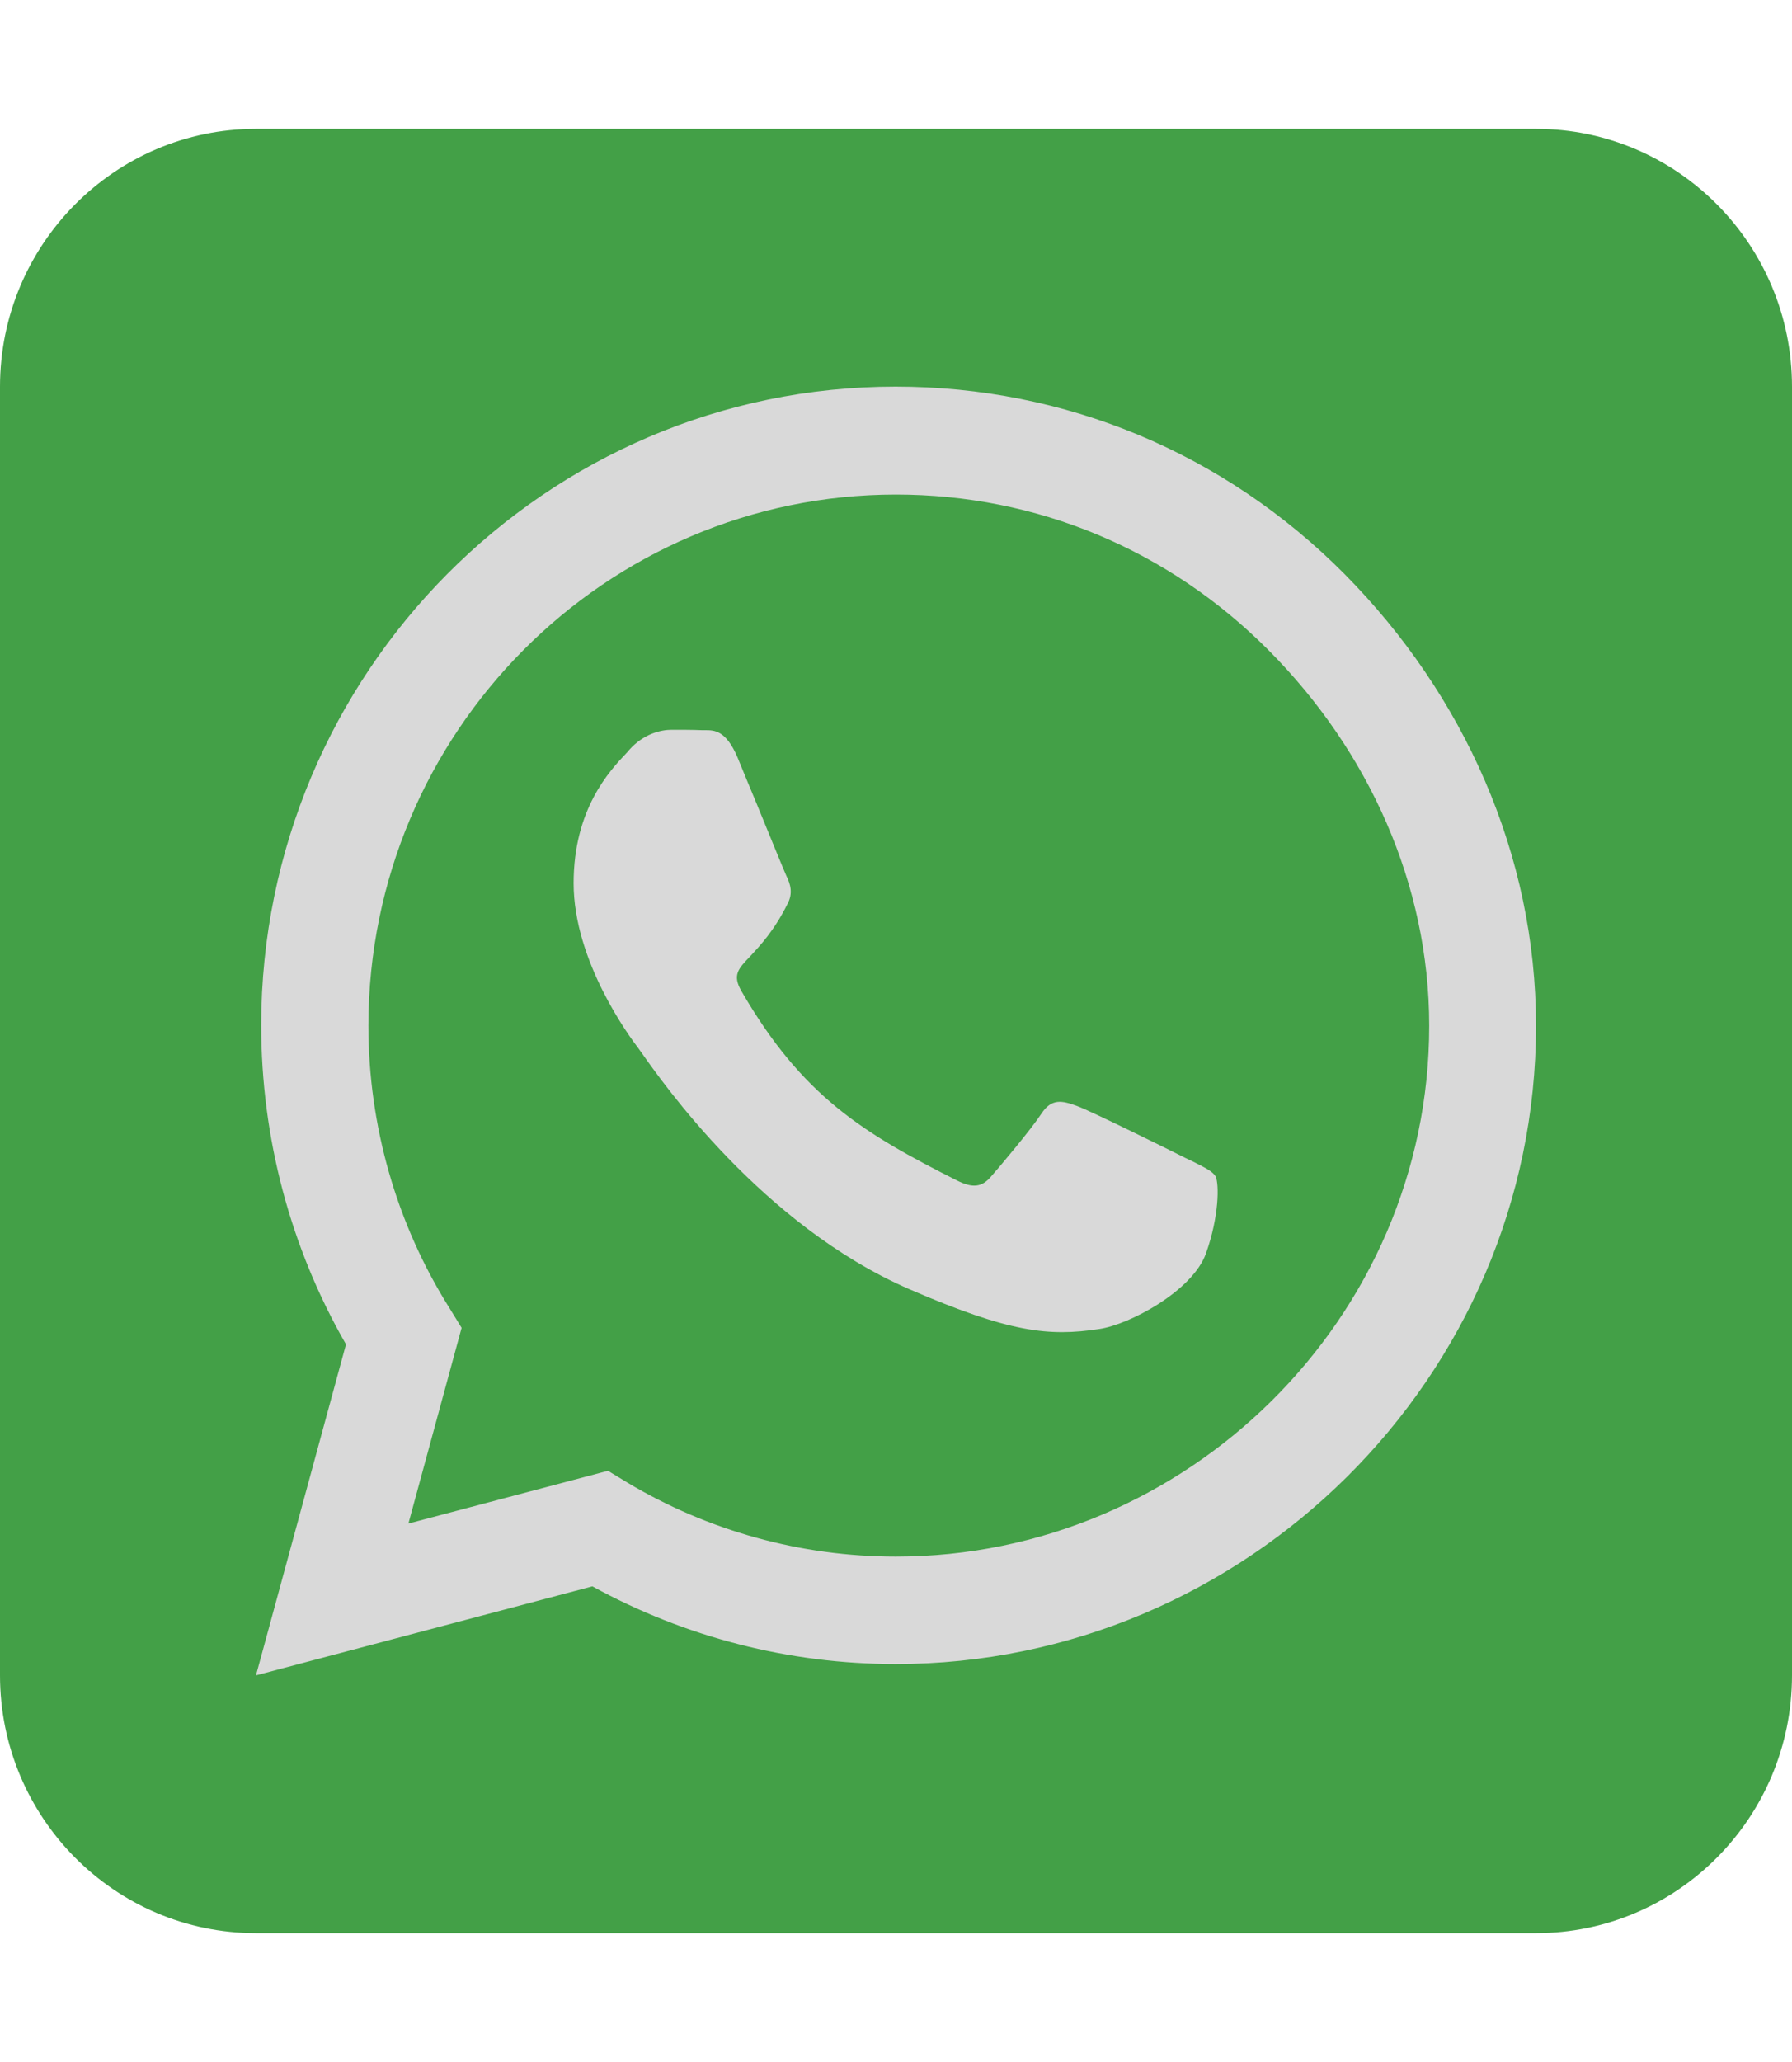 <svg width="40" height="46" viewBox="0 0 40 46" fill="none" xmlns="http://www.w3.org/2000/svg">
<rect x="2" y="5" width="36" height="36" fill="#D9D9D9"/>
<path d="M8.223 22.874C8.223 25.111 8.848 27.294 10.027 29.172L10.304 29.622L9.116 33.988L13.571 32.811L14 33.072C15.804 34.15 17.875 34.725 19.991 34.725H20C26.482 34.725 31.902 29.415 31.902 22.883C31.902 19.721 30.545 16.747 28.321 14.51C26.089 12.264 23.143 11.033 20 11.033C13.509 11.033 8.232 16.343 8.223 22.874ZM24.536 29.648C23.411 29.819 22.536 29.729 20.295 28.759C17.009 27.331 14.777 24.132 14.321 23.485C14.286 23.431 14.259 23.404 14.25 23.386C14.071 23.153 12.804 21.455 12.804 19.703C12.804 18.05 13.607 17.196 13.982 16.801C14.009 16.774 14.027 16.756 14.045 16.729C14.366 16.369 14.75 16.28 14.991 16.28C15.223 16.28 15.464 16.28 15.67 16.289H15.741C15.946 16.289 16.205 16.289 16.464 16.9C16.571 17.16 16.732 17.555 16.902 17.96C17.196 18.678 17.5 19.424 17.554 19.541C17.643 19.721 17.705 19.927 17.58 20.161C17.277 20.772 16.964 21.095 16.75 21.329C16.473 21.616 16.348 21.751 16.545 22.102C17.911 24.465 19.277 25.282 21.357 26.333C21.714 26.513 21.92 26.486 22.125 26.243C22.33 26.01 23.009 25.201 23.241 24.851C23.473 24.491 23.714 24.554 24.036 24.671C24.357 24.788 26.098 25.65 26.455 25.83C26.527 25.866 26.589 25.893 26.643 25.92C26.893 26.046 27.062 26.127 27.134 26.243C27.214 26.414 27.214 27.133 26.92 27.959C26.625 28.795 25.214 29.55 24.536 29.648ZM40 8.625C40 5.454 37.438 2.875 34.286 2.875H5.714C2.562 2.875 0 5.454 0 8.625V37.375C0 40.547 2.562 43.125 5.714 43.125H34.286C37.438 43.125 40 40.547 40 37.375V8.625ZM13.223 35.389L5.714 37.375L7.723 29.99C6.482 27.834 5.83 25.381 5.83 22.865C5.839 15.013 12.188 8.625 19.991 8.625C23.777 8.625 27.33 10.107 30.009 12.803C32.679 15.498 34.286 19.074 34.286 22.883C34.286 30.735 27.795 37.123 19.991 37.123C17.616 37.123 15.286 36.522 13.223 35.389Z" fill="#43A047"/>
</svg>
